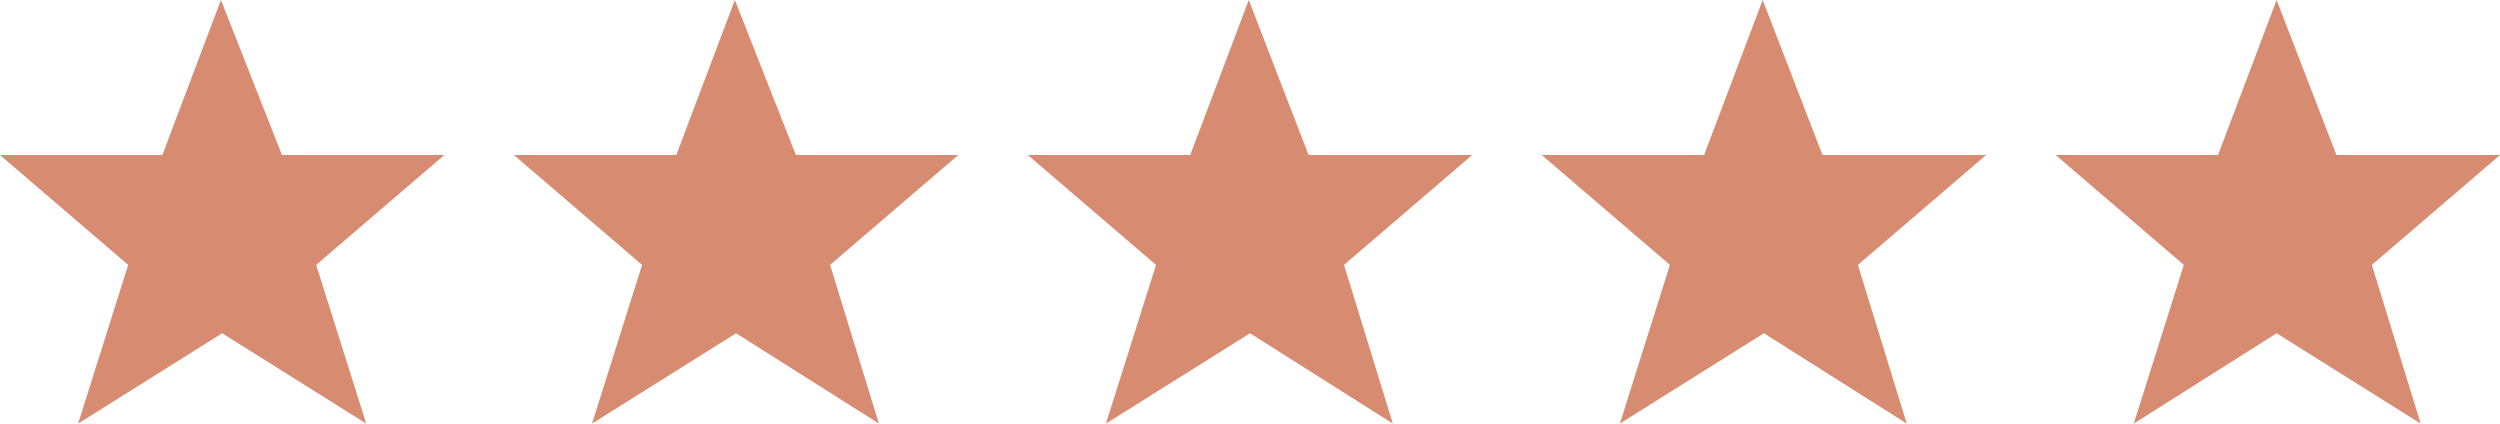 <?xml version="1.0" encoding="UTF-8"?>
<svg id="Layer_1" xmlns="http://www.w3.org/2000/svg" version="1.1" viewBox="0 0 204.8 34.7">
  <!-- Generator: Adobe Illustrator 29.0.0, SVG Export Plug-In . SVG Version: 2.1.0 Build 186)  -->
  <defs>
    <style>
      .st0 {
        fill: #d78b71;
      }
    </style>
  </defs>
  <polygon class="st0" points="13.3 12.7 18.1 0 23.1 12.7 36.4 12.7 25.9 21.7 30 34.7 18.2 27.3 6.4 34.7 10.5 21.7 0 12.7 13.3 12.7"/>
  <polygon class="st0" points="139.6 12.7 144.4 0 149.3 12.7 162.7 12.7 152.2 21.7 156.2 34.7 144.5 27.3 132.7 34.7 136.8 21.7 126.3 12.7 139.6 12.7"/>
  <polygon class="st0" points="97.5 12.7 102.3 0 107.2 12.7 120.6 12.7 110.1 21.7 114.1 34.7 102.4 27.3 90.6 34.7 94.7 21.7 84.2 12.7 97.5 12.7"/>
  <polygon class="st0" points="55.4 12.7 60.2 0 65.2 12.7 78.5 12.7 68 21.7 72 34.7 60.3 27.3 48.5 34.7 52.6 21.7 42.1 12.7 55.4 12.7"/>
  <polygon class="st0" points="181.7 12.7 186.5 0 191.4 12.7 204.8 12.7 194.3 21.7 198.3 34.7 186.5 27.3 174.8 34.7 178.9 21.7 168.4 12.7 181.7 12.7"/>
</svg>